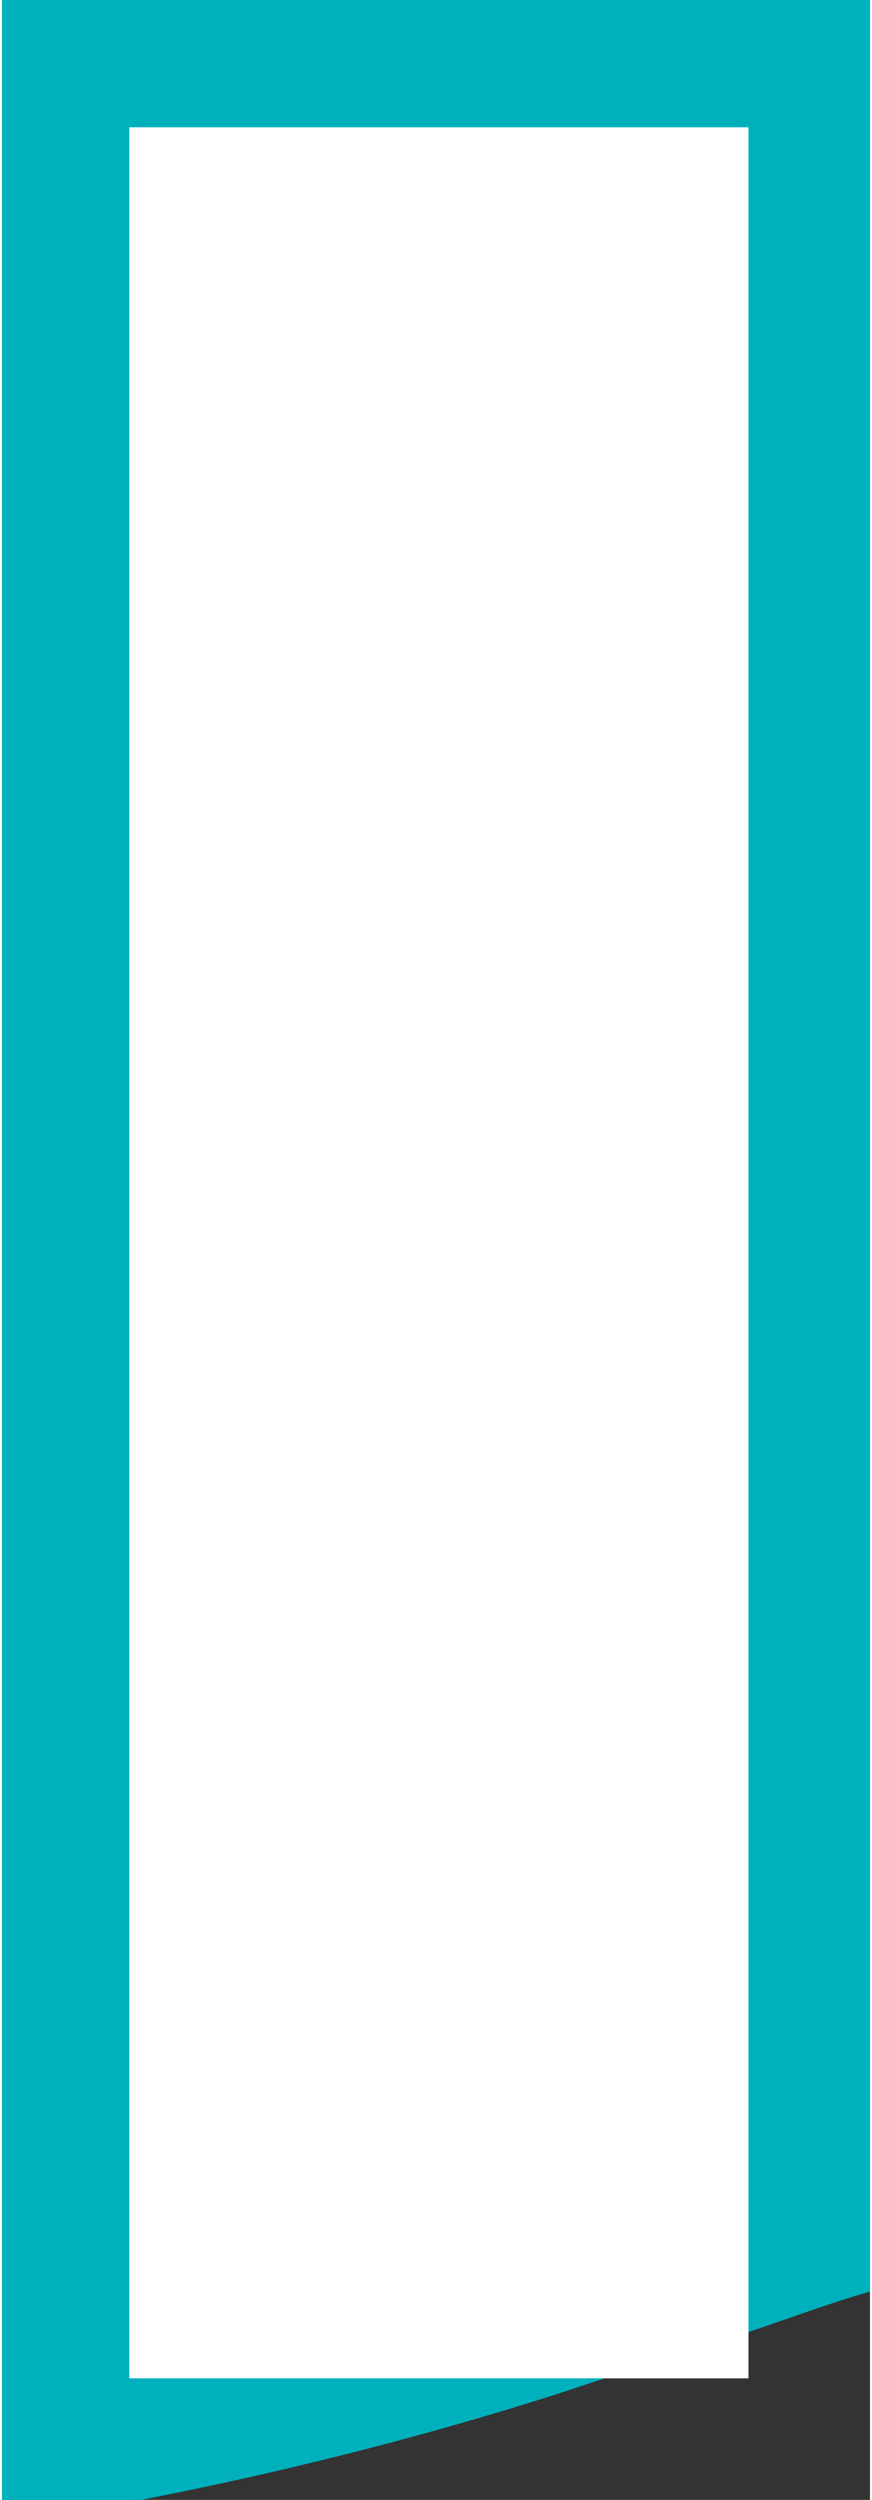 <!-- Generator: Adobe Illustrator 25.2.1, SVG Export Plug-In  --><svg xmlns="http://www.w3.org/2000/svg" xmlns:xlink="http://www.w3.org/1999/xlink" version="1.1" x="0px" y="0px" width="15px" height="43px" viewBox="0 0 15 43.2" style="overflow:visible;enable-background:new 0 0 15 43.2;" xml:space="preserve" aria-hidden="true">
<rect x="0" y="0" width="15" height="43.2" fill="#333333" stroke="none"/>
<style type="text/css">
	.st0-633da9475e52d{fill:#00B0BD;}
	.st1-633da9475e52d{fill:#FFFFFF;}
</style>
<defs><linearGradient class="cerosgradient" data-cerosgradient="true" id="CerosGradient_idbd3ccd0df" gradientUnits="userSpaceOnUse" x1="50%" y1="100%" x2="50%" y2="0%"><stop offset="0%" stop-color="#d1d1d1"/><stop offset="100%" stop-color="#d1d1d1"/></linearGradient><linearGradient/>
</defs>
<path class="st0-633da9475e52d" d="M0,0v43.2h2.4c3.1-0.6,6-1.4,8.3-2.2h2.2v-0.7c0.6-0.2,1.4-0.5,2.1-0.7V0H0z M4.3,38.9V4.4h6.4v34.5H4.3z"/>
<path class="st1-633da9475e52d" d="M2.2,2.2v38.9h10.7V2.2H2.2z"/>
</svg>